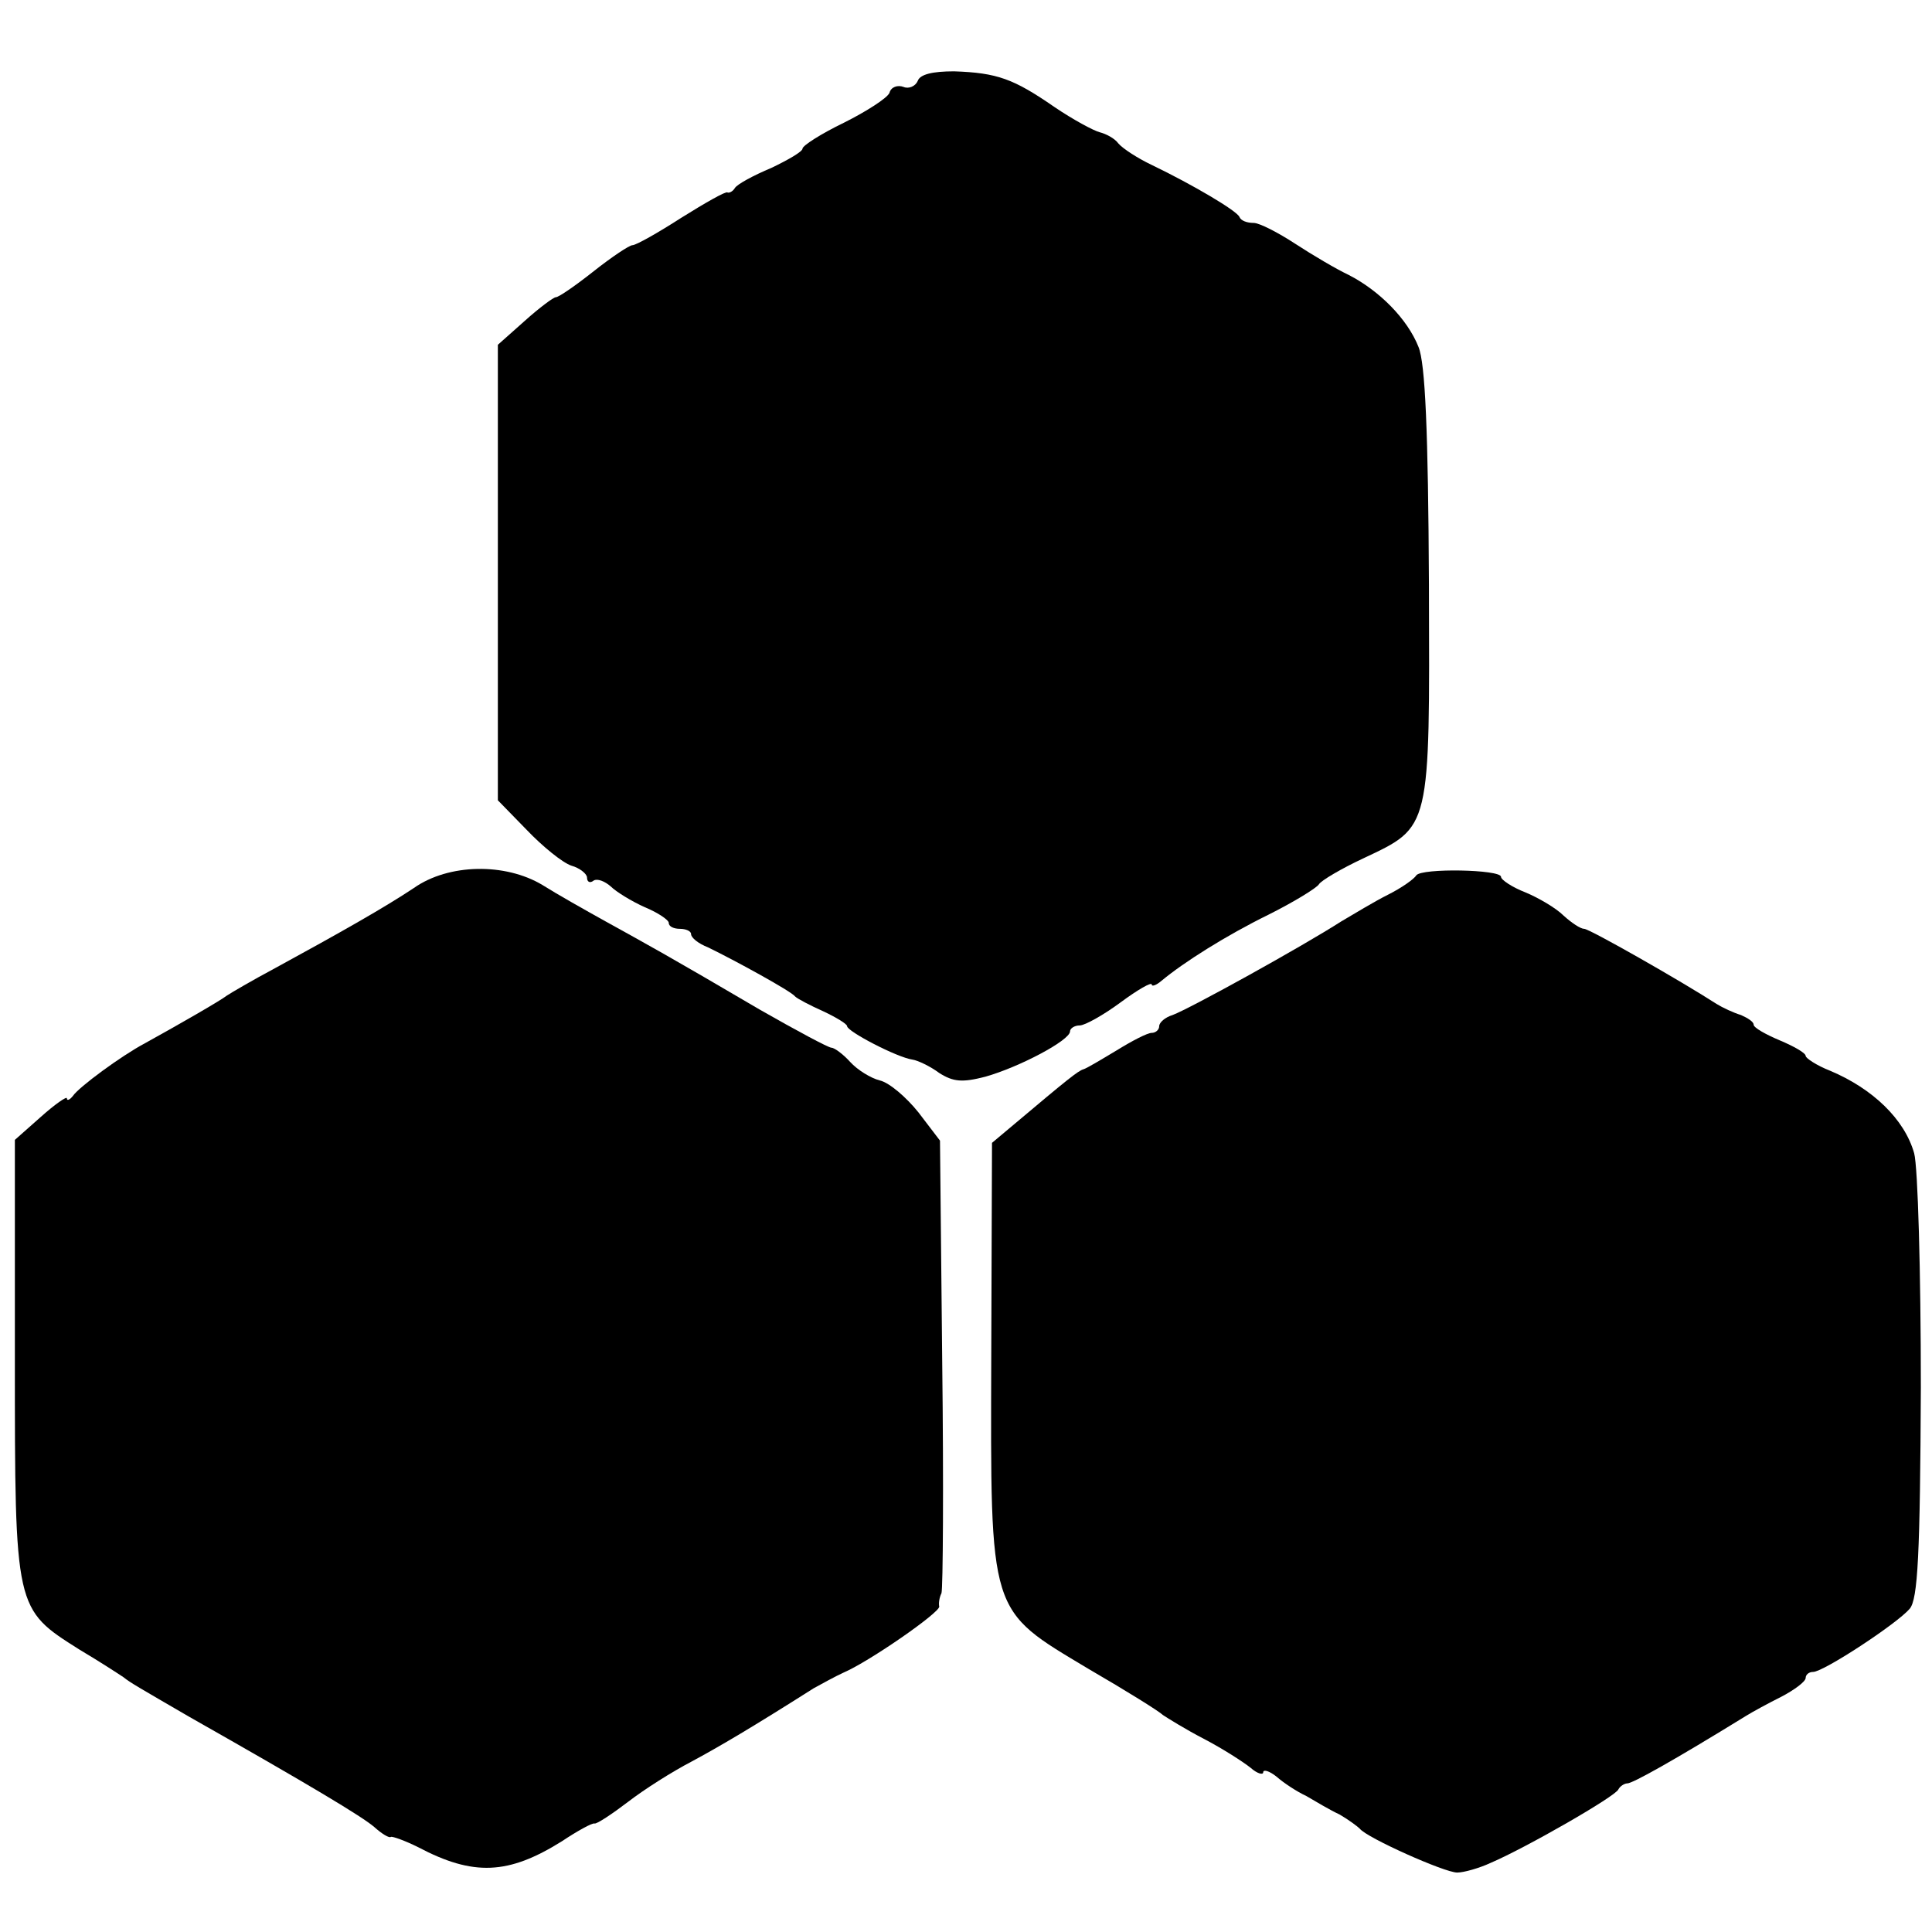 <?xml version="1.0" standalone="no"?>
<!DOCTYPE svg PUBLIC "-//W3C//DTD SVG 20010904//EN"
 "http://www.w3.org/TR/2001/REC-SVG-20010904/DTD/svg10.dtd">
<svg version="1.0" xmlns="http://www.w3.org/2000/svg"
 width="260pt" height="260pt" viewBox="0 0 260 260"
 preserveAspectRatio="xMidYMid meet">
<g transform="translate(0,260) scale(0.1,-0.1)"
fill="#000000" stroke="none">
<path d="M1235 2491 c-3 -7 -12 -11 -19 -8 -8 3 -17 0 -19 -8 -3 -7 -31 -25
-61 -40 -31 -15 -56 -31 -56 -35 0 -4 -19 -15 -42 -26 -24 -10 -46 -22 -49
-27 -3 -5 -8 -7 -10 -6 -2 2 -30 -14 -62 -34 -31 -20 -61 -37 -66 -37 -4 0
-28 -16 -52 -35 -24 -19 -47 -35 -51 -35 -3 0 -22 -14 -42 -32 l-36 -32 0
-306 0 -307 39 -40 c21 -22 48 -44 60 -48 11 -3 21 -11 21 -16 0 -6 4 -8 9 -4
5 3 15 -1 23 -8 7 -7 28 -20 46 -28 17 -7 32 -17 32 -21 0 -5 7 -8 15 -8 8 0
15 -3 15 -7 0 -5 10 -13 23 -18 35 -17 112 -59 117 -66 3 -3 20 -12 38 -20 17
-8 32 -17 32 -20 0 -7 67 -42 88 -45 7 -1 24 -9 36 -18 19 -12 31 -13 62 -5
46 13 114 49 114 61 0 4 6 8 13 8 7 0 32 14 55 31 23 17 42 28 42 24 0 -3 6
-1 13 5 30 25 87 61 144 89 34 17 65 36 68 41 3 5 30 21 60 35 91 43 89 37 88
368 -1 208 -5 298 -14 320 -15 38 -53 76 -94 97 -17 8 -49 27 -72 42 -23 15
-48 28 -56 28 -9 0 -17 3 -19 8 -3 8 -62 43 -118 70 -19 9 -39 22 -45 29 -5 7
-17 13 -25 15 -8 2 -36 17 -61 34 -55 38 -77 46 -135 48 -29 0 -46 -4 -49 -13z"/>
<path d="M557 1405 c-39 -26 -99 -60 -187 -108 -30 -16 -59 -33 -65 -37 -9 -7
-63 -38 -110 -64 -32 -17 -89 -59 -97 -71 -4 -5 -8 -7 -8 -3 0 3 -16 -8 -35
-25 l-35 -31 0 -295 c0 -338 0 -336 87 -391 27 -16 53 -33 59 -37 10 -8 21
-14 88 -53 164 -93 234 -135 250 -149 10 -9 20 -15 22 -13 2 1 19 -5 37 -14
74 -39 121 -37 193 8 21 14 41 25 44 24 3 -1 24 13 45 29 22 17 60 41 85 54
39 21 83 47 165 99 11 6 29 16 40 21 35 15 130 81 129 89 -1 4 0 12 3 18 2 6
3 145 1 310 l-3 299 -29 38 c-16 20 -39 40 -52 43 -12 3 -30 14 -40 25 -9 10
-21 19 -25 19 -4 0 -47 23 -96 51 -126 74 -152 88 -208 119 -27 15 -66 37 -85
49 -50 30 -126 29 -173 -4z"/>
<path d="M1906 1422 c-3 -5 -20 -17 -38 -26 -18 -9 -46 -26 -63 -36 -53 -34
-203 -117 -227 -126 -10 -3 -18 -10 -18 -15 0 -5 -5 -9 -10 -9 -6 0 -27 -11
-48 -24 -20 -12 -40 -24 -44 -25 -7 -2 -22 -14 -92 -73 l-31 -26 -1 -286 c-1
-352 -4 -341 131 -422 50 -29 95 -57 100 -62 6 -4 30 -19 55 -32 25 -13 53
-31 63 -39 9 -8 17 -10 17 -6 0 4 8 2 18 -6 9 -8 27 -20 40 -26 12 -7 32 -19
45 -25 12 -7 24 -16 27 -19 9 -12 114 -59 131 -59 9 0 30 6 45 13 47 20 169
90 172 99 2 4 8 8 12 8 7 0 61 30 160 91 8 5 30 17 48 26 17 9 32 20 32 25 0
4 4 8 10 8 14 0 113 65 130 85 11 13 14 73 15 298 0 155 -4 297 -9 315 -13 46
-56 87 -113 111 -18 7 -33 17 -33 20 0 4 -16 13 -35 21 -19 8 -35 17 -35 21 0
4 -8 9 -17 13 -10 3 -25 10 -33 15 -48 31 -171 101 -178 101 -5 0 -17 8 -28
18 -10 10 -34 24 -51 31 -18 7 -33 17 -33 21 0 10 -107 12 -114 2z"/>
</g>
</svg>
